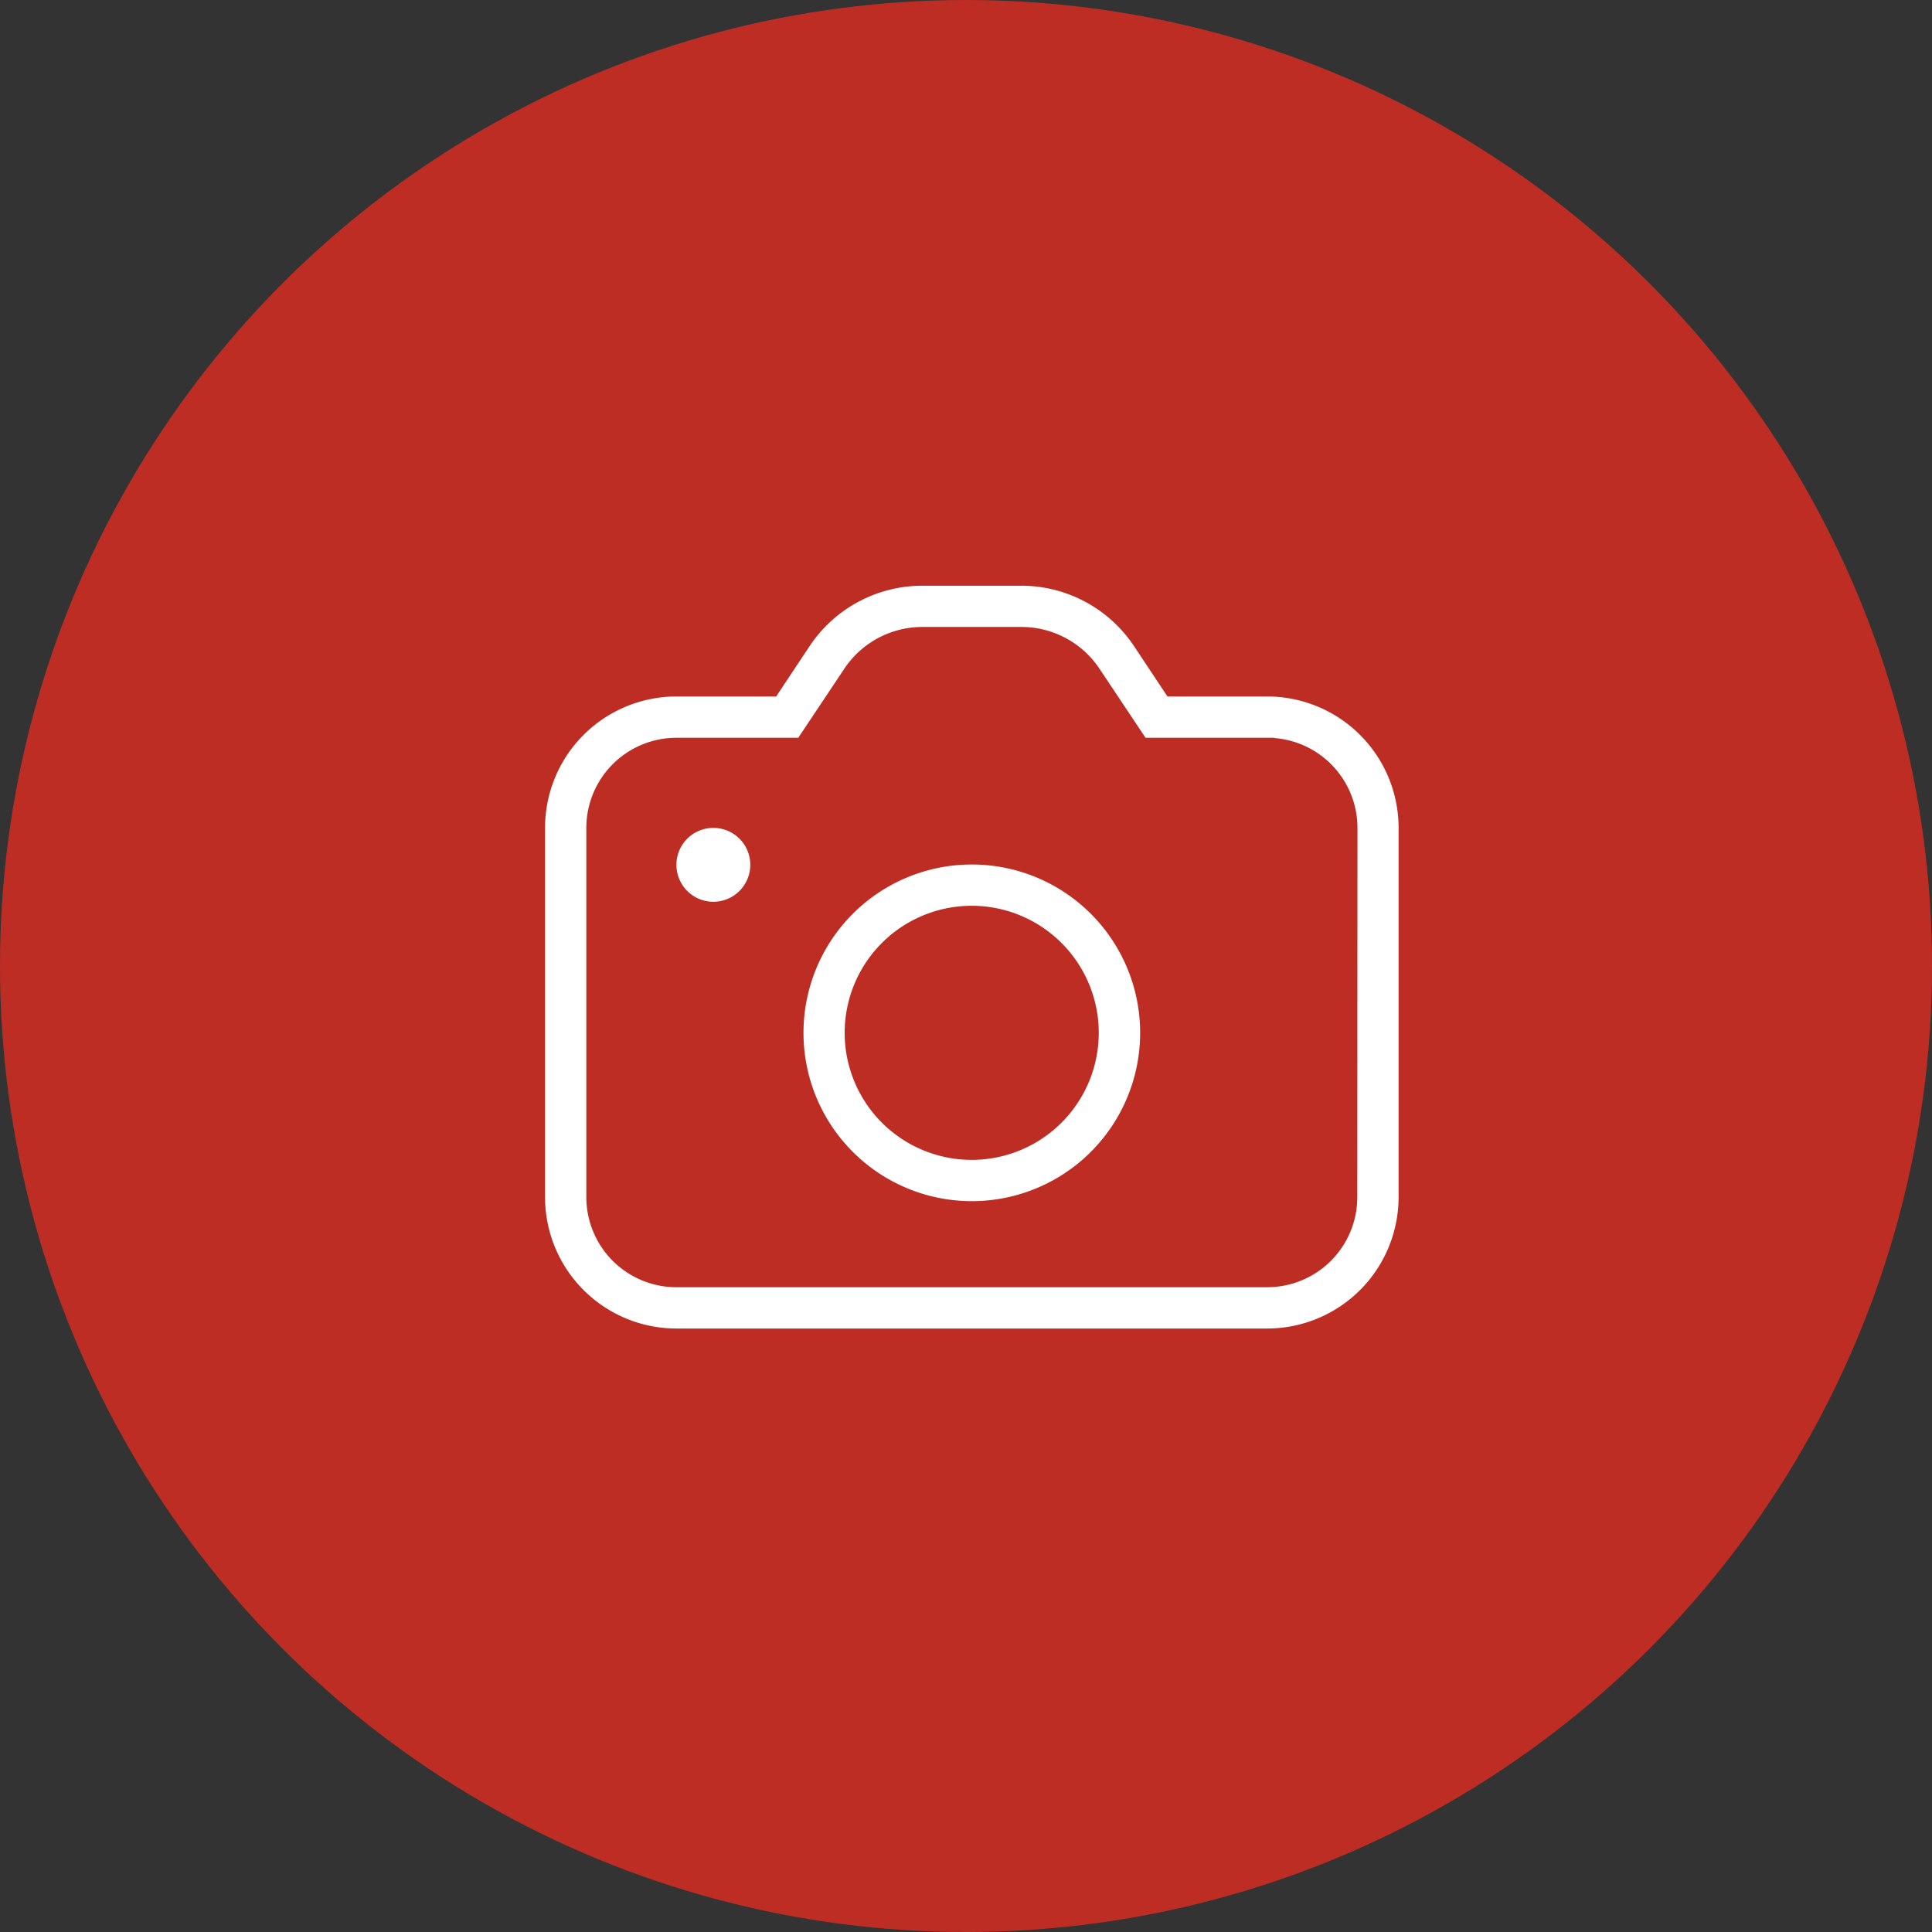 <svg xmlns="http://www.w3.org/2000/svg" width="95" height="95" viewBox="0 0 95 95">
  <rect x="0" y="0" width="95" height="95" fill="#333333" stroke="none"/>
  <g id="Icon_05" transform="translate(1182 -4016)">
    <circle id="circle" cx="47.5" cy="47.5" r="47.5" transform="translate(-1182 4016)" fill="#bd2d24"/>
    <g id="ICON" transform="translate(-2595.073 3928.203)">
      <path id="Icon-2" data-name="Icon" d="M251.91,167.846h-4.475l-1.416-2.133a7.463,7.463,0,0,0-6.2-3.313h-4.866a7.463,7.463,0,0,0-6.2,3.313l-1.416,2.133h-4.475a7.262,7.262,0,0,0-7.261,7.262v18.155a7.263,7.263,0,0,0,7.261,7.262H251.91a7.263,7.263,0,0,0,7.261-7.262V175.108a7.262,7.262,0,0,0-7.261-7.262Zm3.631,25.417a3.631,3.631,0,0,1-3.631,3.631H222.862a3.631,3.631,0,0,1-3.631-3.631V175.108a3.632,3.632,0,0,1,3.631-3.631h6.418l2.5-3.749a3.813,3.813,0,0,1,3.177-1.7h4.866a3.812,3.812,0,0,1,3.177,1.7l2.5,3.749h6.418a3.632,3.632,0,0,1,3.631,3.631Z" transform="translate(1223.473 -46.602)" fill="#fff" stroke="#bd2d24" stroke-linecap="round" stroke-width="1.6"/>
      <path id="Icon-3" data-name="Icon" d="M264.029,242.616a1.816,1.816,0,1,1-1.815-1.815,1.815,1.815,0,0,1,1.815,1.815" transform="translate(1185.937 -112.295)" fill="#fff"/>
      <path id="Icon-4" data-name="Icon" d="M303.077,240.8a9.077,9.077,0,1,0,6.419,2.659A9.076,9.076,0,0,0,303.077,240.8Zm0,14.524h0a5.447,5.447,0,1,1,3.851-1.6,5.446,5.446,0,0,1-3.851,1.6Z" transform="translate(1157.782 -111.294)" fill="#fff" stroke="#bd2d24" stroke-linecap="round" stroke-width="1.6"/>
    </g>
  </g>
</svg>
